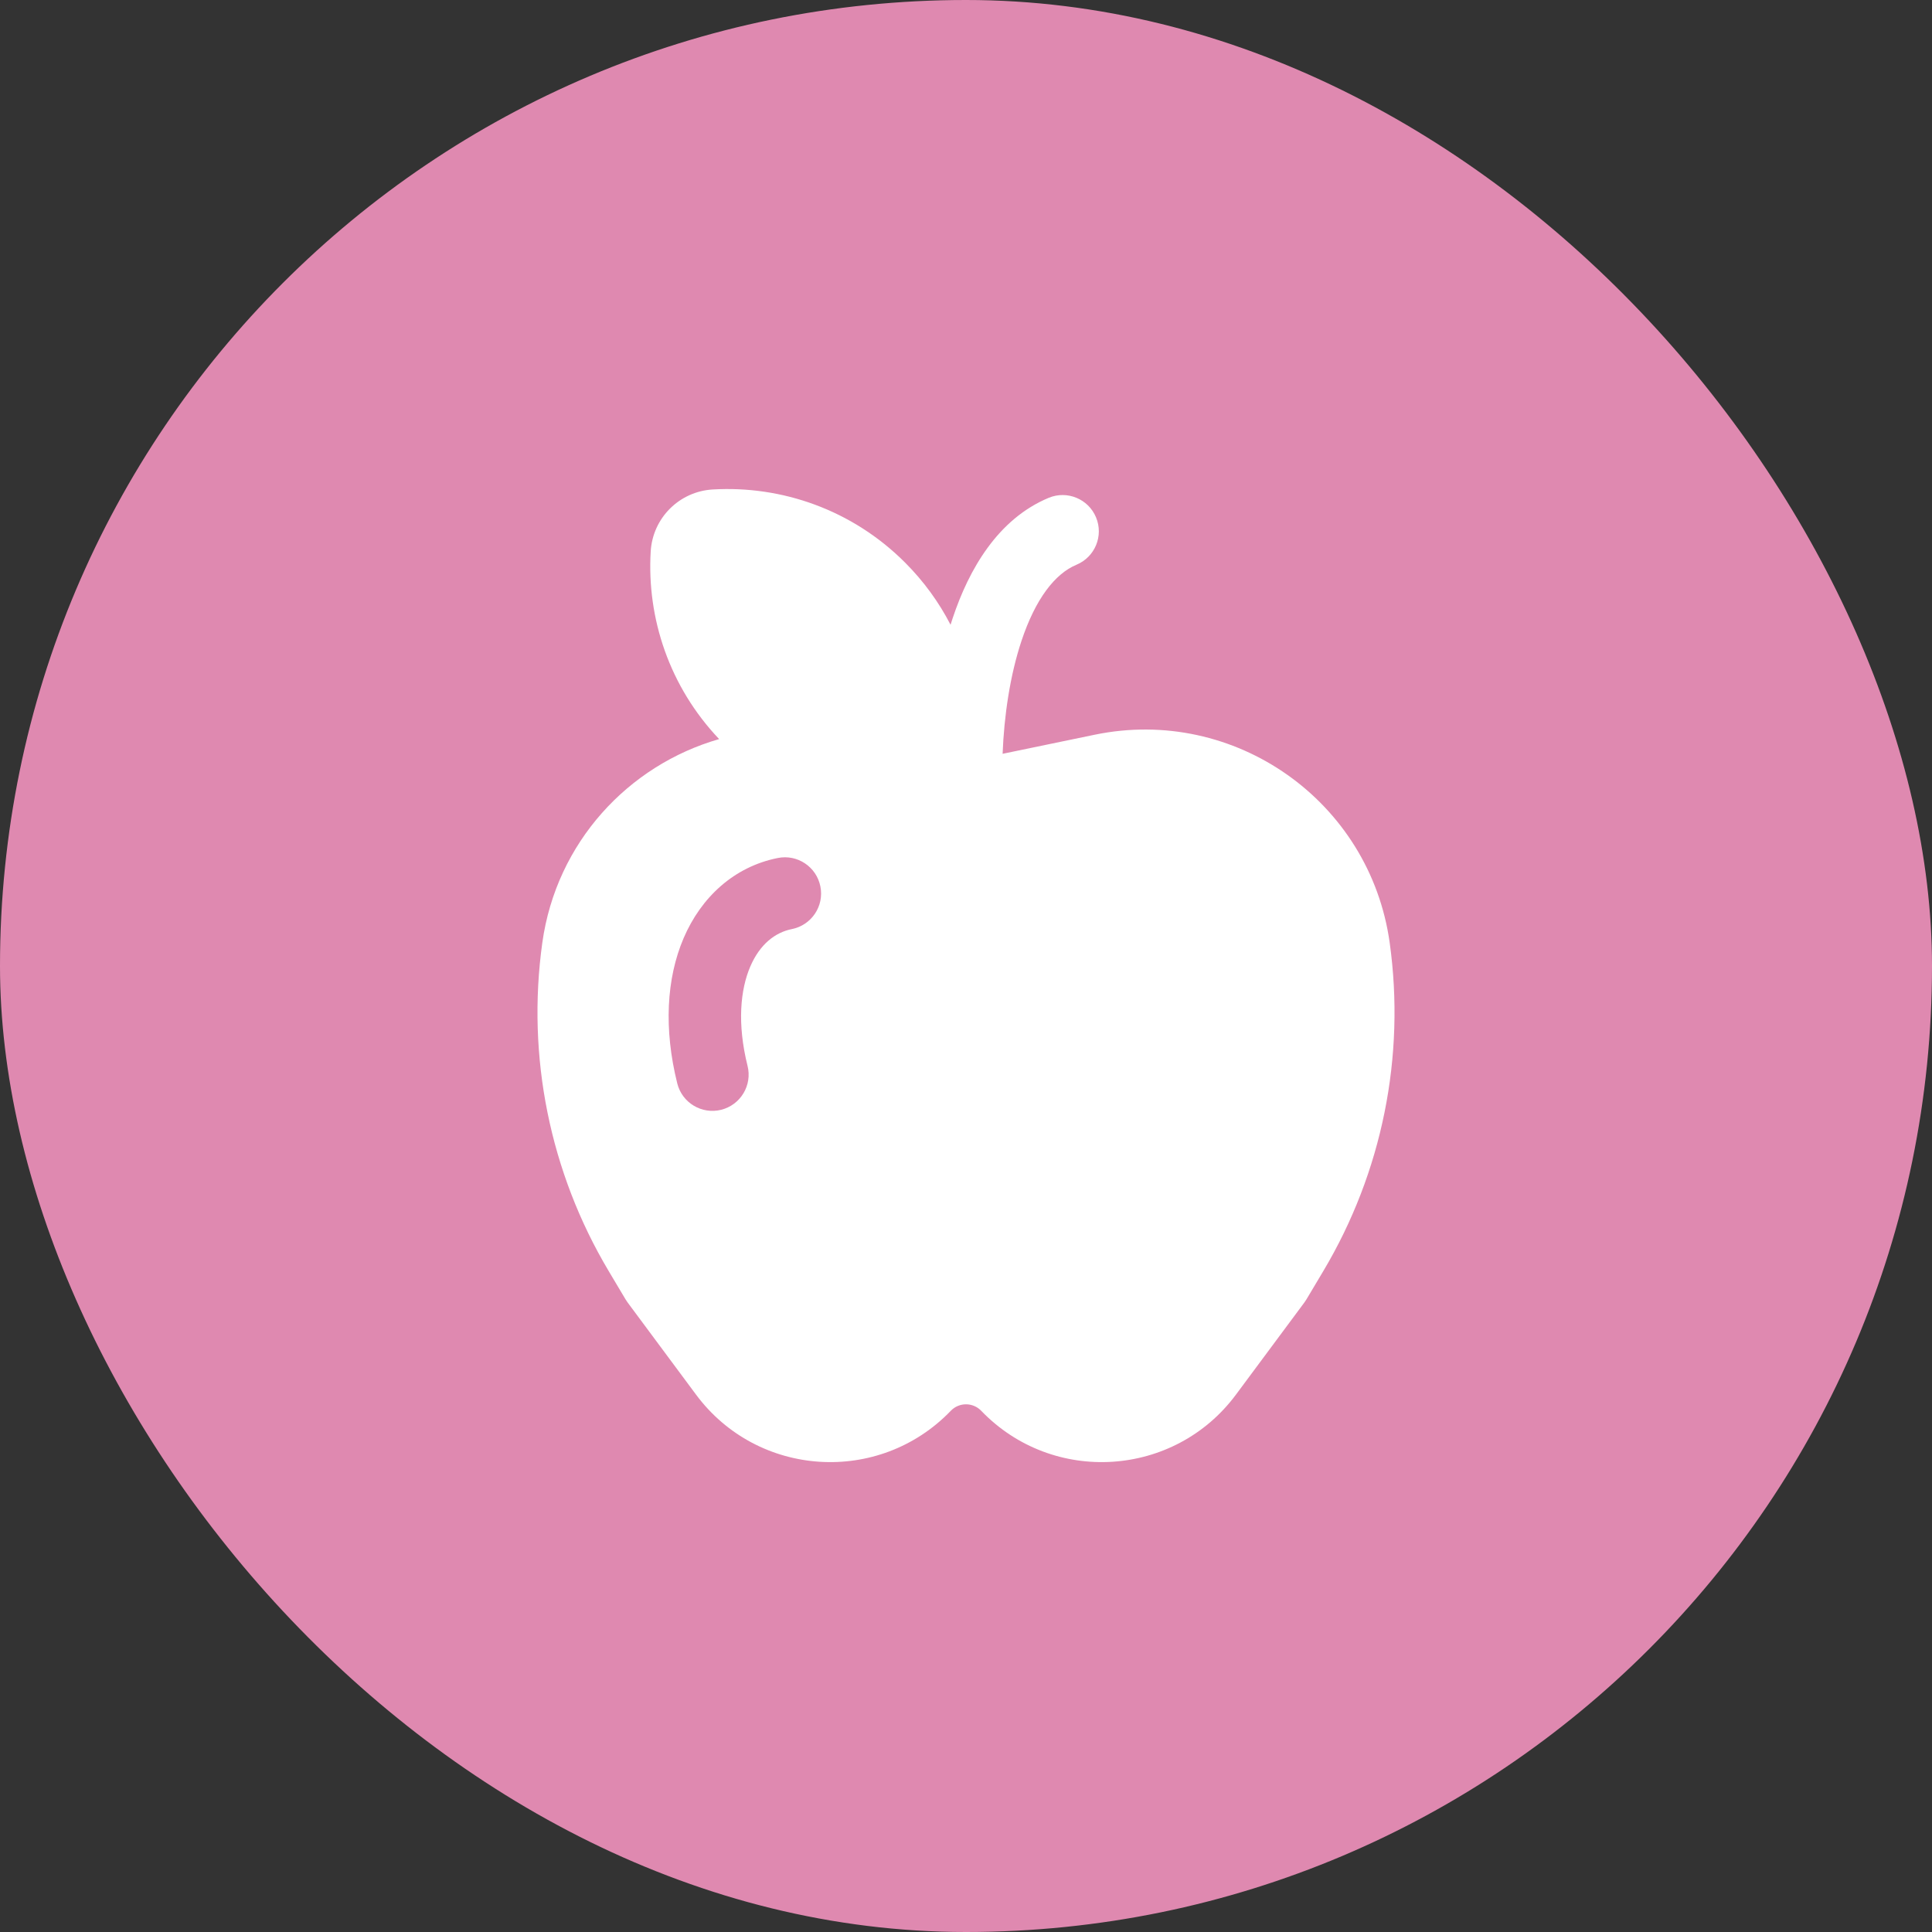 <svg width="40" height="40" viewBox="0 0 40 40" fill="none" xmlns="http://www.w3.org/2000/svg">
<rect x="0" y="0" width="40" height="40" fill="#333333" stroke="none"/>
<rect width="40" height="40" rx="20" fill="#DF89B0"/>
<path d="M13.472 11.419C13.39 12.805 13.862 14.221 14.889 15.302C13.011 15.841 11.518 17.439 11.228 19.518C10.9 21.873 11.384 24.27 12.601 26.314L12.952 26.903C12.965 26.925 12.979 26.946 12.994 26.966L14.41 28.873C15.686 30.592 18.201 30.752 19.685 29.209C19.857 29.03 20.143 29.03 20.315 29.209C21.799 30.752 24.314 30.592 25.59 28.873L27.006 26.966C27.021 26.946 27.035 26.925 27.048 26.903L27.399 26.314C28.616 24.27 29.1 21.873 28.772 19.518C28.363 16.586 25.561 14.611 22.663 15.212L20.761 15.606L20.758 15.606C20.788 14.827 20.91 13.986 21.149 13.268C21.438 12.4 21.841 11.878 22.288 11.692C22.671 11.532 22.852 11.093 22.692 10.711C22.533 10.329 22.094 10.148 21.712 10.307C20.659 10.746 20.062 11.786 19.726 12.793C19.71 12.841 19.695 12.888 19.68 12.935C19.441 12.471 19.126 12.035 18.737 11.646C17.644 10.553 16.185 10.05 14.756 10.134C14.063 10.175 13.512 10.726 13.472 11.419ZM16.397 19.235C16.05 19.304 15.732 19.548 15.533 20.013C15.33 20.487 15.258 21.189 15.477 22.067C15.578 22.469 15.333 22.876 14.931 22.977C14.53 23.077 14.122 22.833 14.022 22.431C13.742 21.308 13.795 20.261 14.154 19.422C14.517 18.575 15.199 17.944 16.103 17.764C16.509 17.682 16.904 17.946 16.985 18.352C17.067 18.758 16.803 19.153 16.397 19.235Z" fill="white"/>
</svg>
